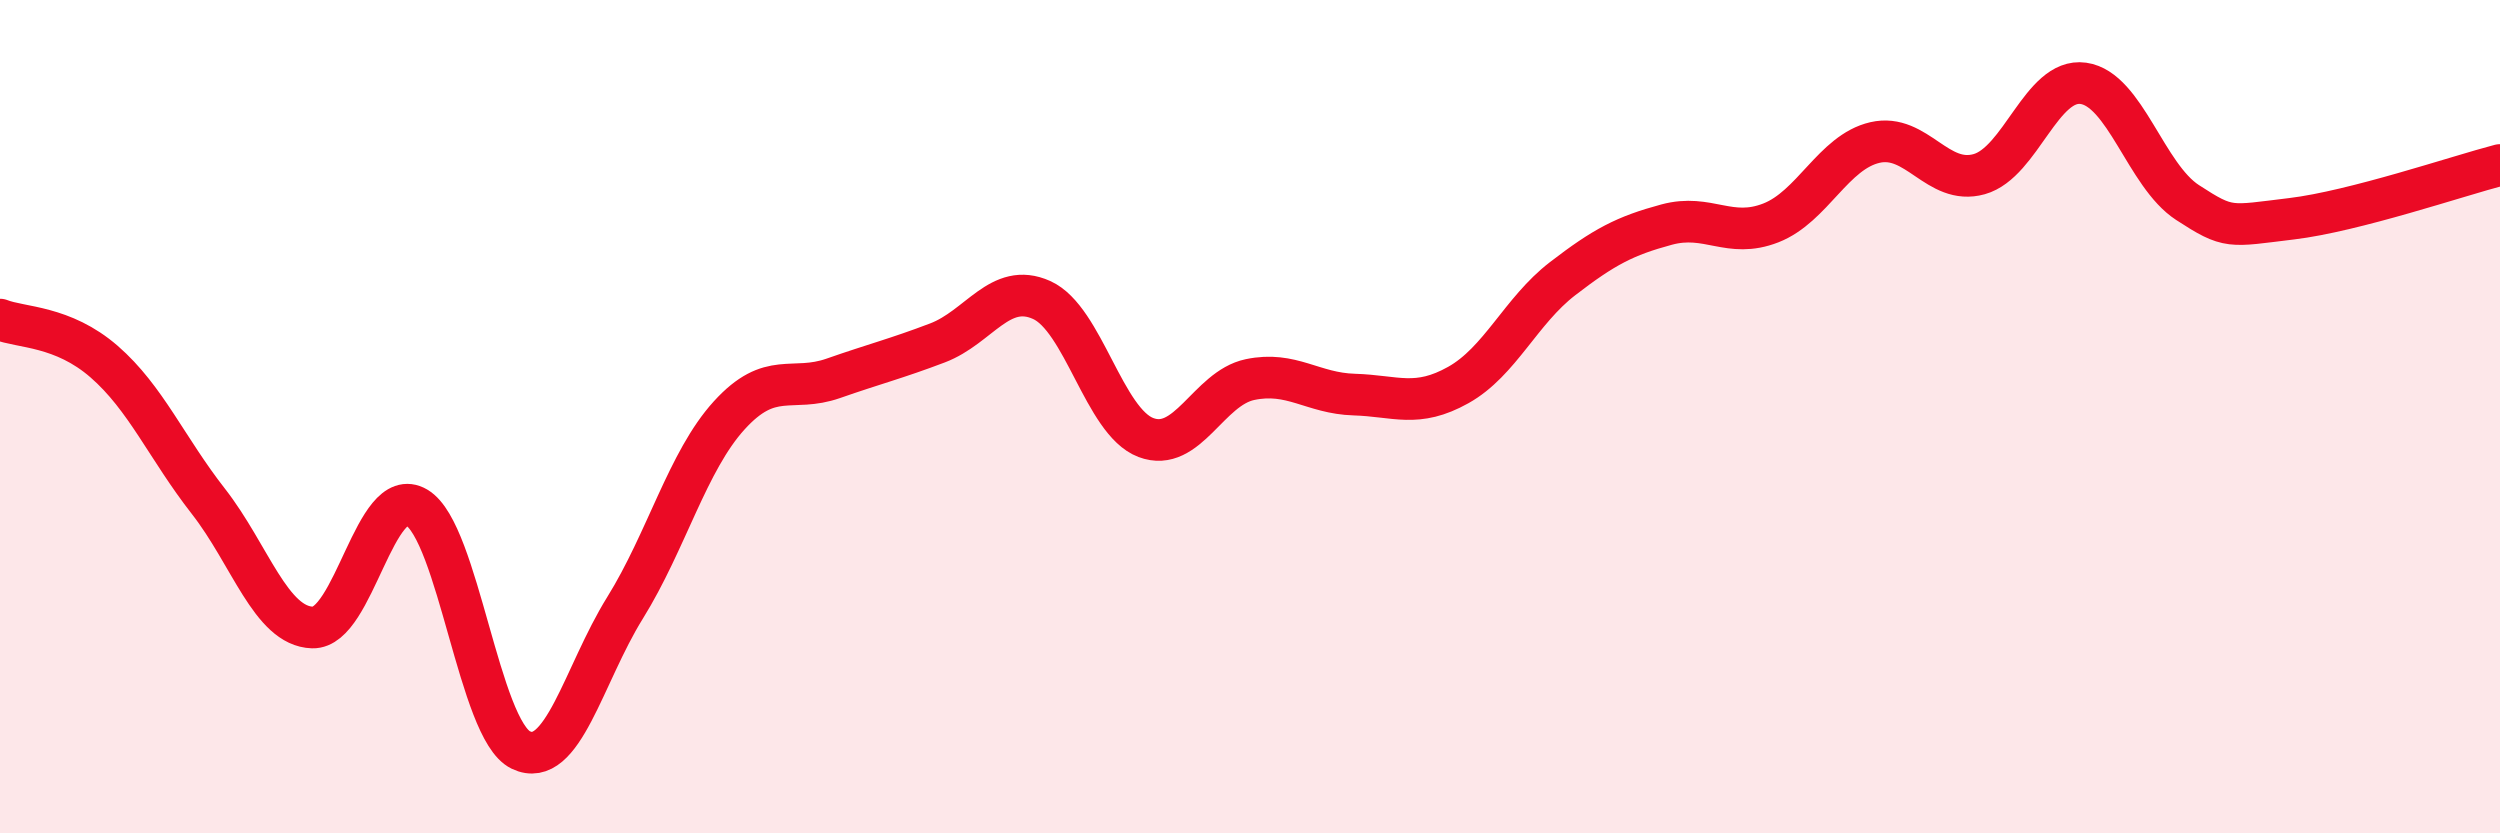 
    <svg width="60" height="20" viewBox="0 0 60 20" xmlns="http://www.w3.org/2000/svg">
      <path
        d="M 0,7.67 C 0.5,7.87 1.5,7.81 2.5,8.68 C 3.5,9.55 4,10.75 5,12.03 C 6,13.31 6.5,15.03 7.5,15.06 C 8.5,15.09 9,11.59 10,12.18 C 11,12.77 11.5,17.52 12.5,18 C 13.5,18.48 14,16.2 15,14.59 C 16,12.98 16.5,11.07 17.5,9.97 C 18.5,8.87 19,9.43 20,9.08 C 21,8.73 21.5,8.61 22.5,8.23 C 23.5,7.85 24,6.75 25,7.2 C 26,7.65 26.5,10.12 27.5,10.5 C 28.5,10.88 29,9.32 30,9.11 C 31,8.9 31.5,9.44 32.5,9.47 C 33.5,9.5 34,9.8 35,9.24 C 36,8.68 36.5,7.46 37.5,6.69 C 38.5,5.92 39,5.66 40,5.39 C 41,5.12 41.5,5.74 42.5,5.35 C 43.5,4.96 44,3.65 45,3.42 C 46,3.19 46.5,4.46 47.5,4.18 C 48.5,3.9 49,1.86 50,2 C 51,2.14 51.5,4.21 52.5,4.86 C 53.5,5.51 53.5,5.43 55,5.25 C 56.5,5.07 59,4.22 60,3.96L60 20L0 20Z"
        fill="#EB0A25"
        opacity="0.1"
        stroke-linecap="round"
        stroke-linejoin="round"
      />
      <path
        d="M 0,7.67 C 0.5,7.87 1.5,7.81 2.5,8.68 C 3.5,9.55 4,10.75 5,12.03 C 6,13.31 6.5,15.03 7.5,15.06 C 8.5,15.09 9,11.59 10,12.18 C 11,12.77 11.5,17.52 12.5,18 C 13.5,18.48 14,16.2 15,14.59 C 16,12.98 16.5,11.07 17.5,9.97 C 18.5,8.87 19,9.43 20,9.08 C 21,8.73 21.5,8.61 22.5,8.23 C 23.5,7.85 24,6.75 25,7.2 C 26,7.65 26.5,10.12 27.5,10.5 C 28.5,10.88 29,9.32 30,9.11 C 31,8.9 31.5,9.44 32.5,9.47 C 33.5,9.5 34,9.8 35,9.24 C 36,8.68 36.5,7.46 37.5,6.69 C 38.5,5.92 39,5.66 40,5.39 C 41,5.12 41.5,5.74 42.5,5.35 C 43.5,4.96 44,3.65 45,3.42 C 46,3.19 46.5,4.46 47.5,4.18 C 48.5,3.9 49,1.86 50,2 C 51,2.14 51.5,4.21 52.5,4.86 C 53.5,5.51 53.5,5.43 55,5.25 C 56.5,5.07 59,4.22 60,3.96"
        stroke="#EB0A25"
        stroke-width="1"
        fill="none"
        stroke-linecap="round"
        stroke-linejoin="round"
      />
    </svg>
  